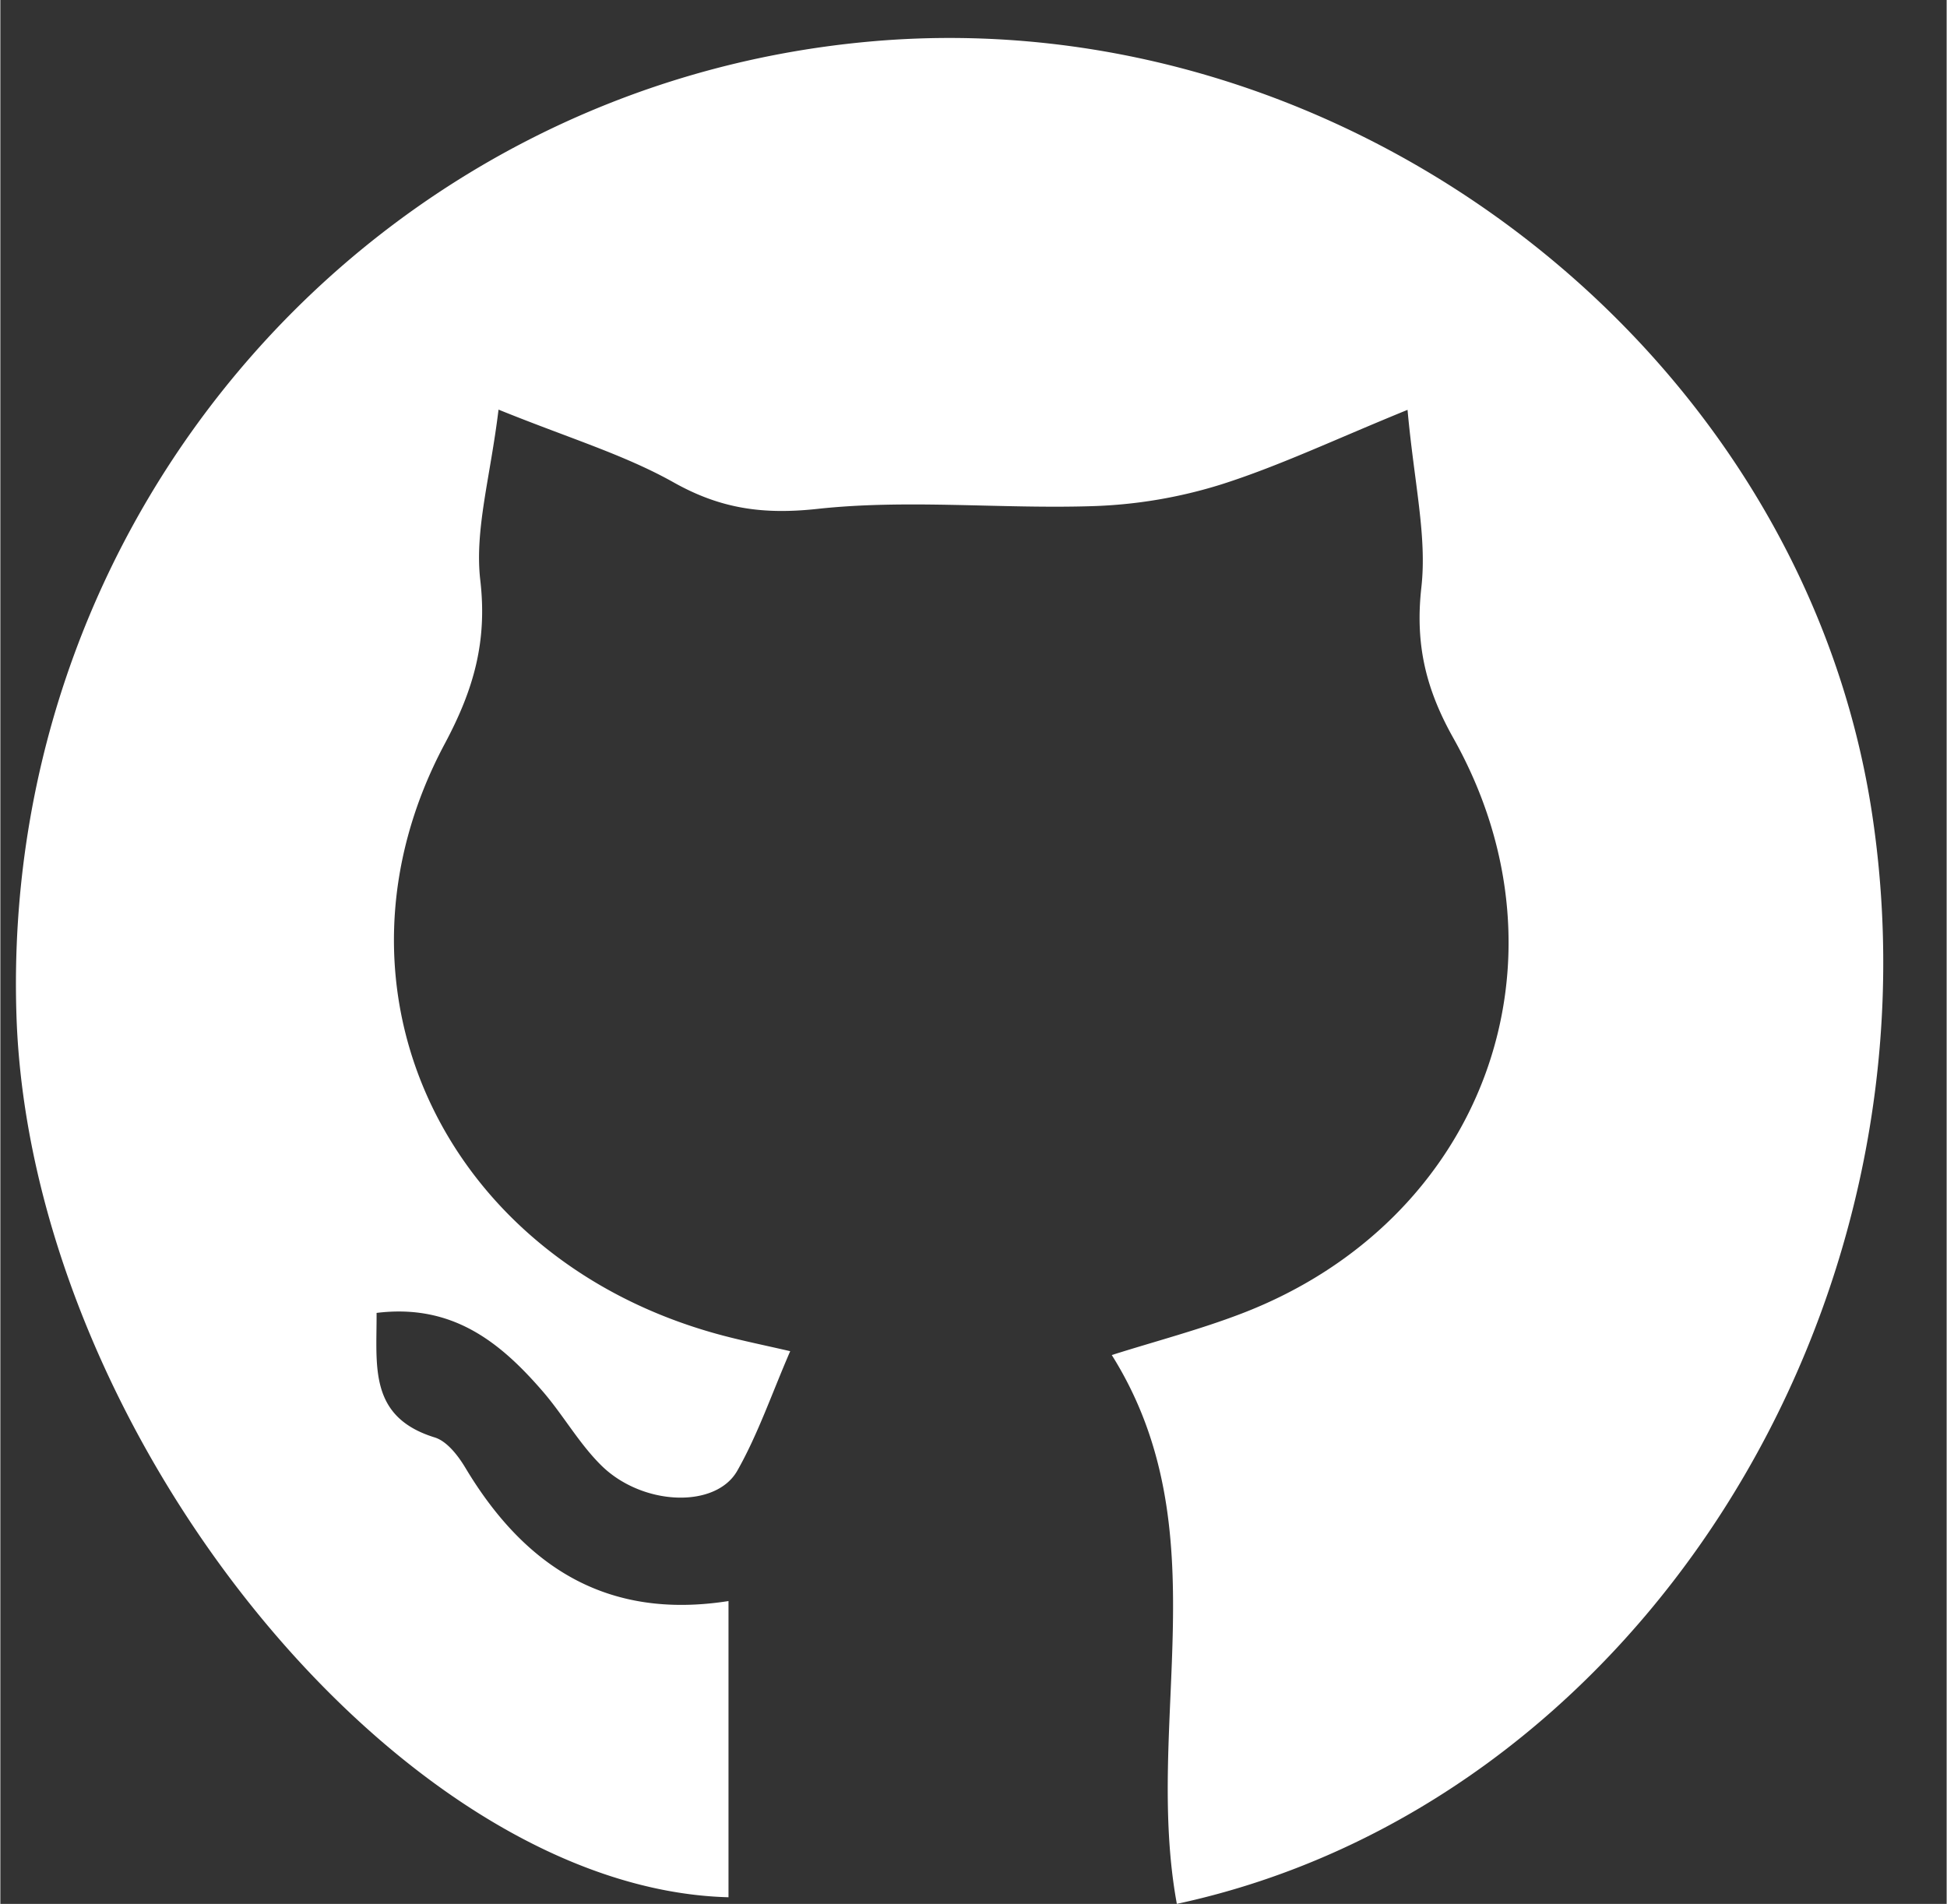 <?xml version="1.0" encoding="UTF-8" standalone="no"?><svg xmlns="http://www.w3.org/2000/svg" xmlns:xlink="http://www.w3.org/1999/xlink" data-name="Layer 1" fill="#ffffff" height="1374" preserveAspectRatio="xMidYMid meet" version="1" viewBox="314.9 299.2 1404.7 1374.2" width="1405" zoomAndPan="magnify"><rect x="314.9" y="299.2" width="1404.7" height="1374.2" fill="#333333" stroke="none"/><g id="change1_1"><path d="M1164.005,1673.394c-24.151-131.872,32.179-270.028-46.959-396.135,31.634-10.019,63.5-18.328,94.047-30.083,173.553-66.793,243.182-253.783,152.444-415.285-20.05-35.686-27.617-68.039-23.048-108.792,4.139-36.922-5.225-75.357-9.985-128.069-52.153,21.252-92.241,40.357-134.157,53.73a346.748,346.748,0,0,1-93.183,15.767c-66.17,2.125-133.05-5.12-198.5,1.983-39.245,4.26-69.9-.051-103.782-19.088-35.807-20.121-76.155-32.16-126.429-52.563-5.927,48.932-17.367,86.939-13.17,123.133,5.147,44.379-4.791,79.016-25.61,117.99-94.219,176.387.187,374.222,200.6,427.171,15.017,3.968,30.265,7.062,48.686,11.32-13.319,30.7-23.242,59.9-38.175,86.26-15.6,27.538-68.571,25.424-98.17-3.795-16.09-15.883-27.493-36.4-42.4-53.62-30.517-35.262-65-63.237-119.778-56.476.219,38.075-6.063,75.069,41.946,89.883,8.866,2.736,16.891,13.137,22.136,21.9,42.468,70.939,101.634,110.064,189.906,96.2v213.8C602.782,1662.4,336.1,1332.21,326.514,1031.775c-11.606-363.81,259.223-671.724,618.138-702.782,344.517-29.813,671.214,223.28,721.315,558.8C1719.618,1247.1,1493.484,1602.51,1164.005,1673.394Z"/></g></svg>